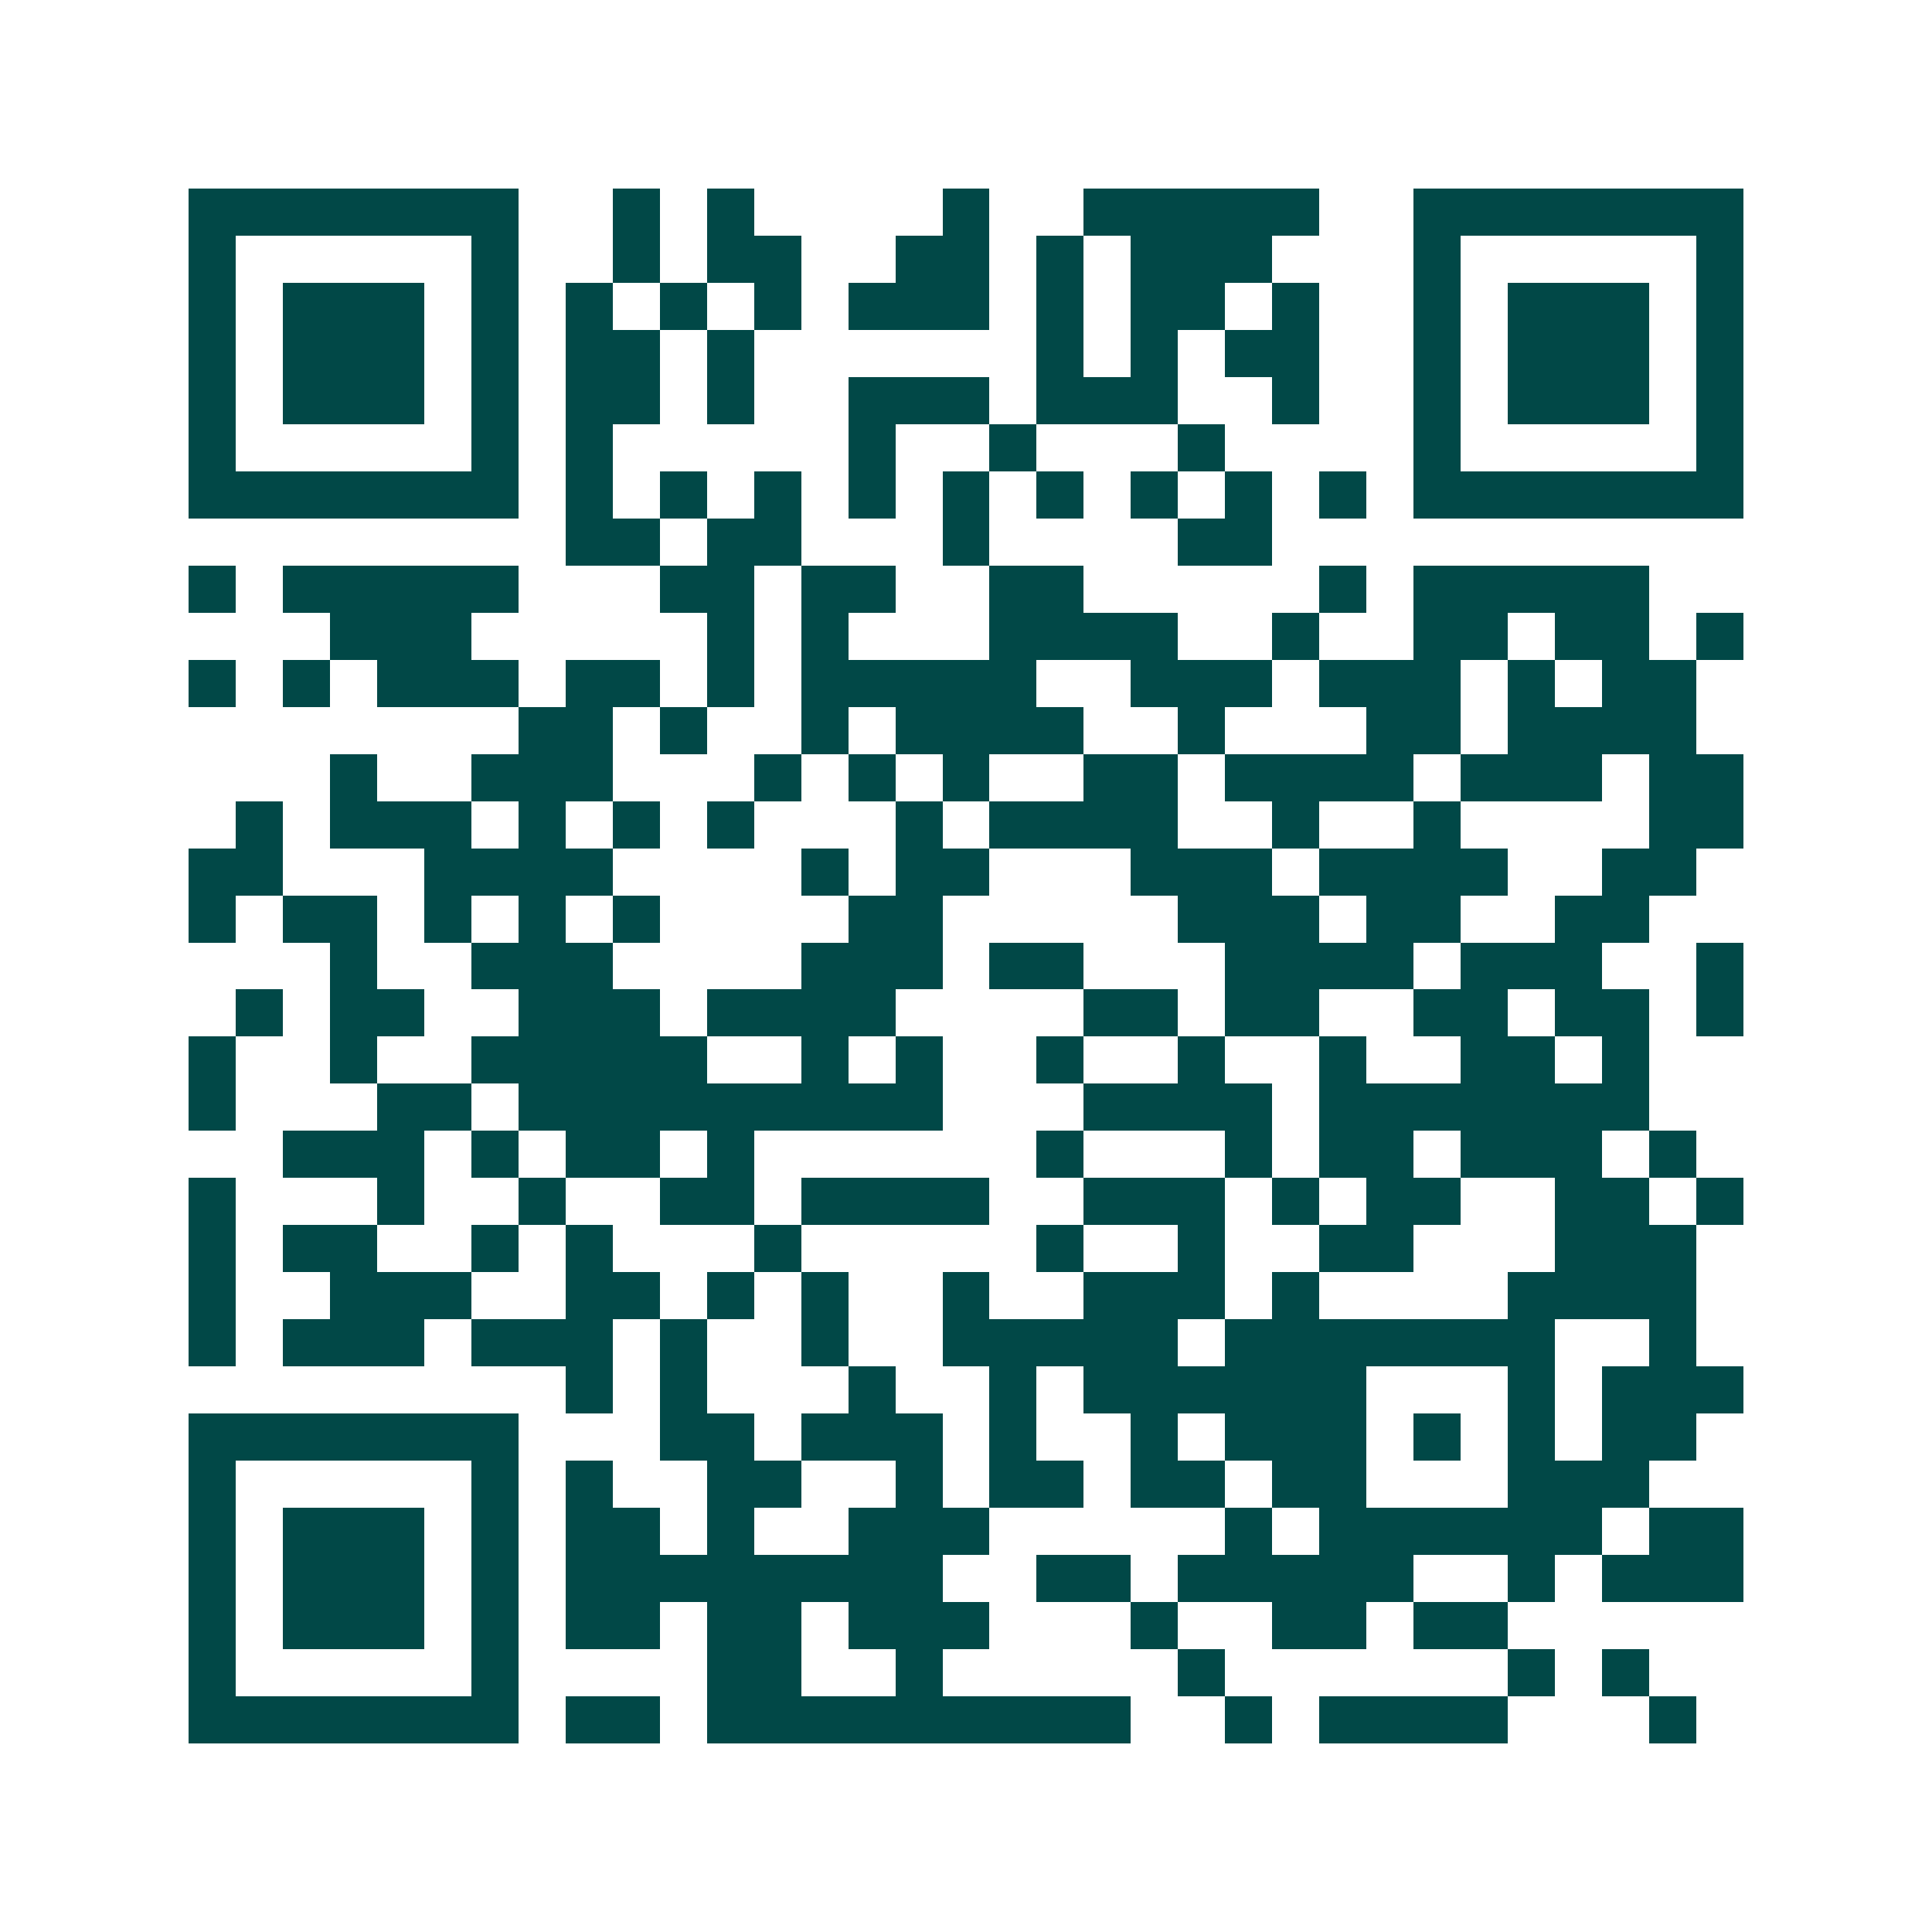 <svg xmlns="http://www.w3.org/2000/svg" width="200" height="200" viewBox="0 0 41 41" shape-rendering="crispEdges"><path fill="#ffffff" d="M0 0h41v41H0z"/><path stroke="#014847" d="M4 4.5h7m2 0h1m1 0h1m4 0h1m2 0h5m2 0h7M4 5.5h1m5 0h1m2 0h1m1 0h2m2 0h2m1 0h1m1 0h3m3 0h1m5 0h1M4 6.5h1m1 0h3m1 0h1m1 0h1m1 0h1m1 0h1m1 0h3m1 0h1m1 0h2m1 0h1m2 0h1m1 0h3m1 0h1M4 7.5h1m1 0h3m1 0h1m1 0h2m1 0h1m6 0h1m1 0h1m1 0h2m2 0h1m1 0h3m1 0h1M4 8.5h1m1 0h3m1 0h1m1 0h2m1 0h1m2 0h3m1 0h3m2 0h1m2 0h1m1 0h3m1 0h1M4 9.5h1m5 0h1m1 0h1m5 0h1m2 0h1m3 0h1m4 0h1m5 0h1M4 10.5h7m1 0h1m1 0h1m1 0h1m1 0h1m1 0h1m1 0h1m1 0h1m1 0h1m1 0h1m1 0h7M12 11.5h2m1 0h2m3 0h1m4 0h2M4 12.5h1m1 0h5m3 0h2m1 0h2m2 0h2m5 0h1m1 0h5M7 13.5h3m5 0h1m1 0h1m3 0h4m2 0h1m2 0h2m1 0h2m1 0h1M4 14.5h1m1 0h1m1 0h3m1 0h2m1 0h1m1 0h5m2 0h3m1 0h3m1 0h1m1 0h2M11 15.5h2m1 0h1m2 0h1m1 0h4m2 0h1m3 0h2m1 0h4M7 16.5h1m2 0h3m3 0h1m1 0h1m1 0h1m2 0h2m1 0h4m1 0h3m1 0h2M5 17.5h1m1 0h3m1 0h1m1 0h1m1 0h1m3 0h1m1 0h4m2 0h1m2 0h1m4 0h2M4 18.5h2m3 0h4m4 0h1m1 0h2m3 0h3m1 0h4m2 0h2M4 19.5h1m1 0h2m1 0h1m1 0h1m1 0h1m4 0h2m5 0h3m1 0h2m2 0h2M7 20.5h1m2 0h3m4 0h3m1 0h2m3 0h4m1 0h3m2 0h1M5 21.5h1m1 0h2m2 0h3m1 0h4m4 0h2m1 0h2m2 0h2m1 0h2m1 0h1M4 22.5h1m2 0h1m2 0h5m2 0h1m1 0h1m2 0h1m2 0h1m2 0h1m2 0h2m1 0h1M4 23.5h1m3 0h2m1 0h9m3 0h4m1 0h7M6 24.5h3m1 0h1m1 0h2m1 0h1m6 0h1m3 0h1m1 0h2m1 0h3m1 0h1M4 25.5h1m3 0h1m2 0h1m2 0h2m1 0h4m2 0h3m1 0h1m1 0h2m2 0h2m1 0h1M4 26.5h1m1 0h2m2 0h1m1 0h1m3 0h1m5 0h1m2 0h1m2 0h2m3 0h3M4 27.5h1m2 0h3m2 0h2m1 0h1m1 0h1m2 0h1m2 0h3m1 0h1m4 0h4M4 28.5h1m1 0h3m1 0h3m1 0h1m2 0h1m2 0h5m1 0h7m2 0h1M12 29.5h1m1 0h1m3 0h1m2 0h1m1 0h6m3 0h1m1 0h3M4 30.5h7m3 0h2m1 0h3m1 0h1m2 0h1m1 0h3m1 0h1m1 0h1m1 0h2M4 31.5h1m5 0h1m1 0h1m2 0h2m2 0h1m1 0h2m1 0h2m1 0h2m3 0h3M4 32.5h1m1 0h3m1 0h1m1 0h2m1 0h1m2 0h3m5 0h1m1 0h6m1 0h2M4 33.5h1m1 0h3m1 0h1m1 0h8m2 0h2m1 0h5m2 0h1m1 0h3M4 34.5h1m1 0h3m1 0h1m1 0h2m1 0h2m1 0h3m3 0h1m2 0h2m1 0h2M4 35.5h1m5 0h1m4 0h2m2 0h1m5 0h1m6 0h1m1 0h1M4 36.5h7m1 0h2m1 0h9m2 0h1m1 0h4m3 0h1"/></svg>
